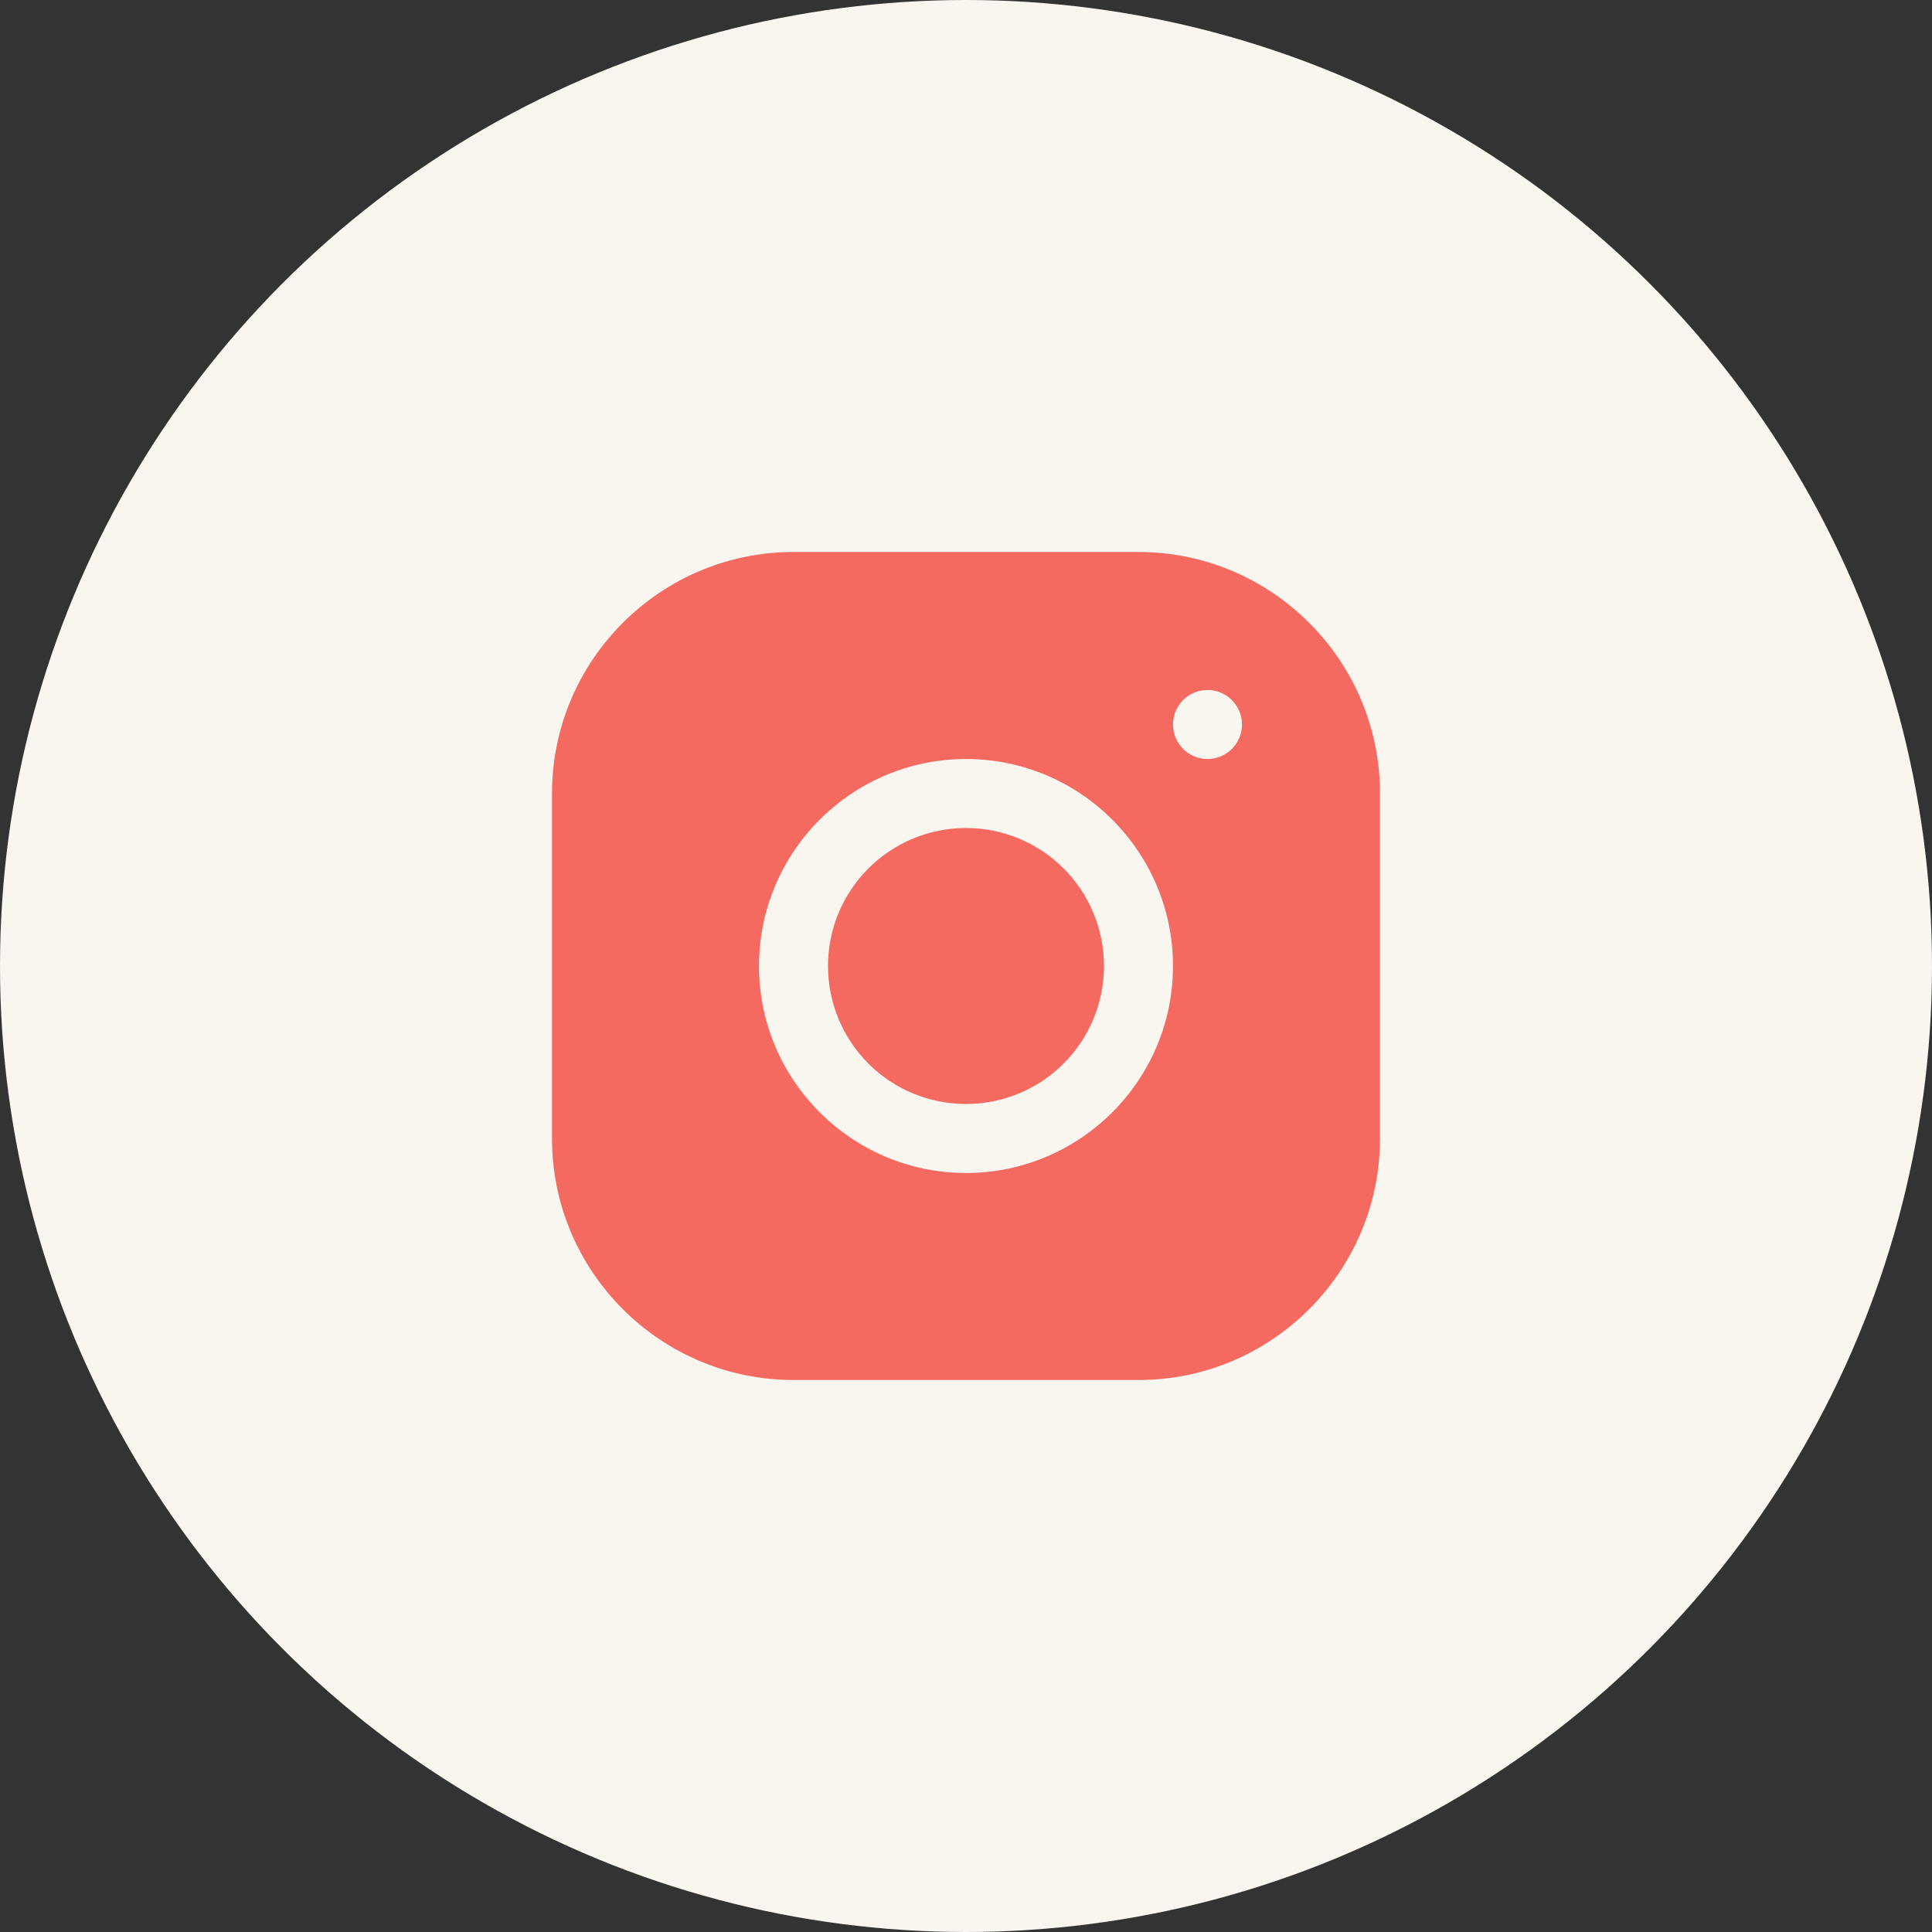 <?xml version="1.0" encoding="UTF-8"?> <svg xmlns="http://www.w3.org/2000/svg" width="35" height="35" viewBox="0 0 35 35" fill="none"><rect x="0" y="0" width="35" height="35" fill="#333333" stroke="none"/> <circle cx="17.5" cy="17.5" r="17.5" fill="#F9F5EF"></circle> <path d="M14.374 10C11.962 10 10 11.964 10 14.376V20.626C10 23.038 11.964 25 14.376 25H20.626C23.038 25 25 23.036 25 20.624V14.374C25 11.962 23.036 10 20.624 10H14.374ZM21.875 12.5C22.22 12.5 22.5 12.78 22.5 13.125C22.5 13.47 22.22 13.75 21.875 13.75C21.53 13.75 21.25 13.47 21.25 13.125C21.25 12.78 21.53 12.5 21.875 12.5ZM17.5 13.75C19.568 13.75 21.25 15.432 21.25 17.5C21.25 19.568 19.568 21.25 17.5 21.25C15.432 21.25 13.75 19.568 13.75 17.5C13.75 15.432 15.432 13.75 17.5 13.75ZM17.5 15C16.837 15 16.201 15.263 15.732 15.732C15.263 16.201 15 16.837 15 17.5C15 18.163 15.263 18.799 15.732 19.268C16.201 19.737 16.837 20 17.5 20C18.163 20 18.799 19.737 19.268 19.268C19.737 18.799 20 18.163 20 17.5C20 16.837 19.737 16.201 19.268 15.732C18.799 15.263 18.163 15 17.5 15Z" fill="#F46A61"></path> </svg> 